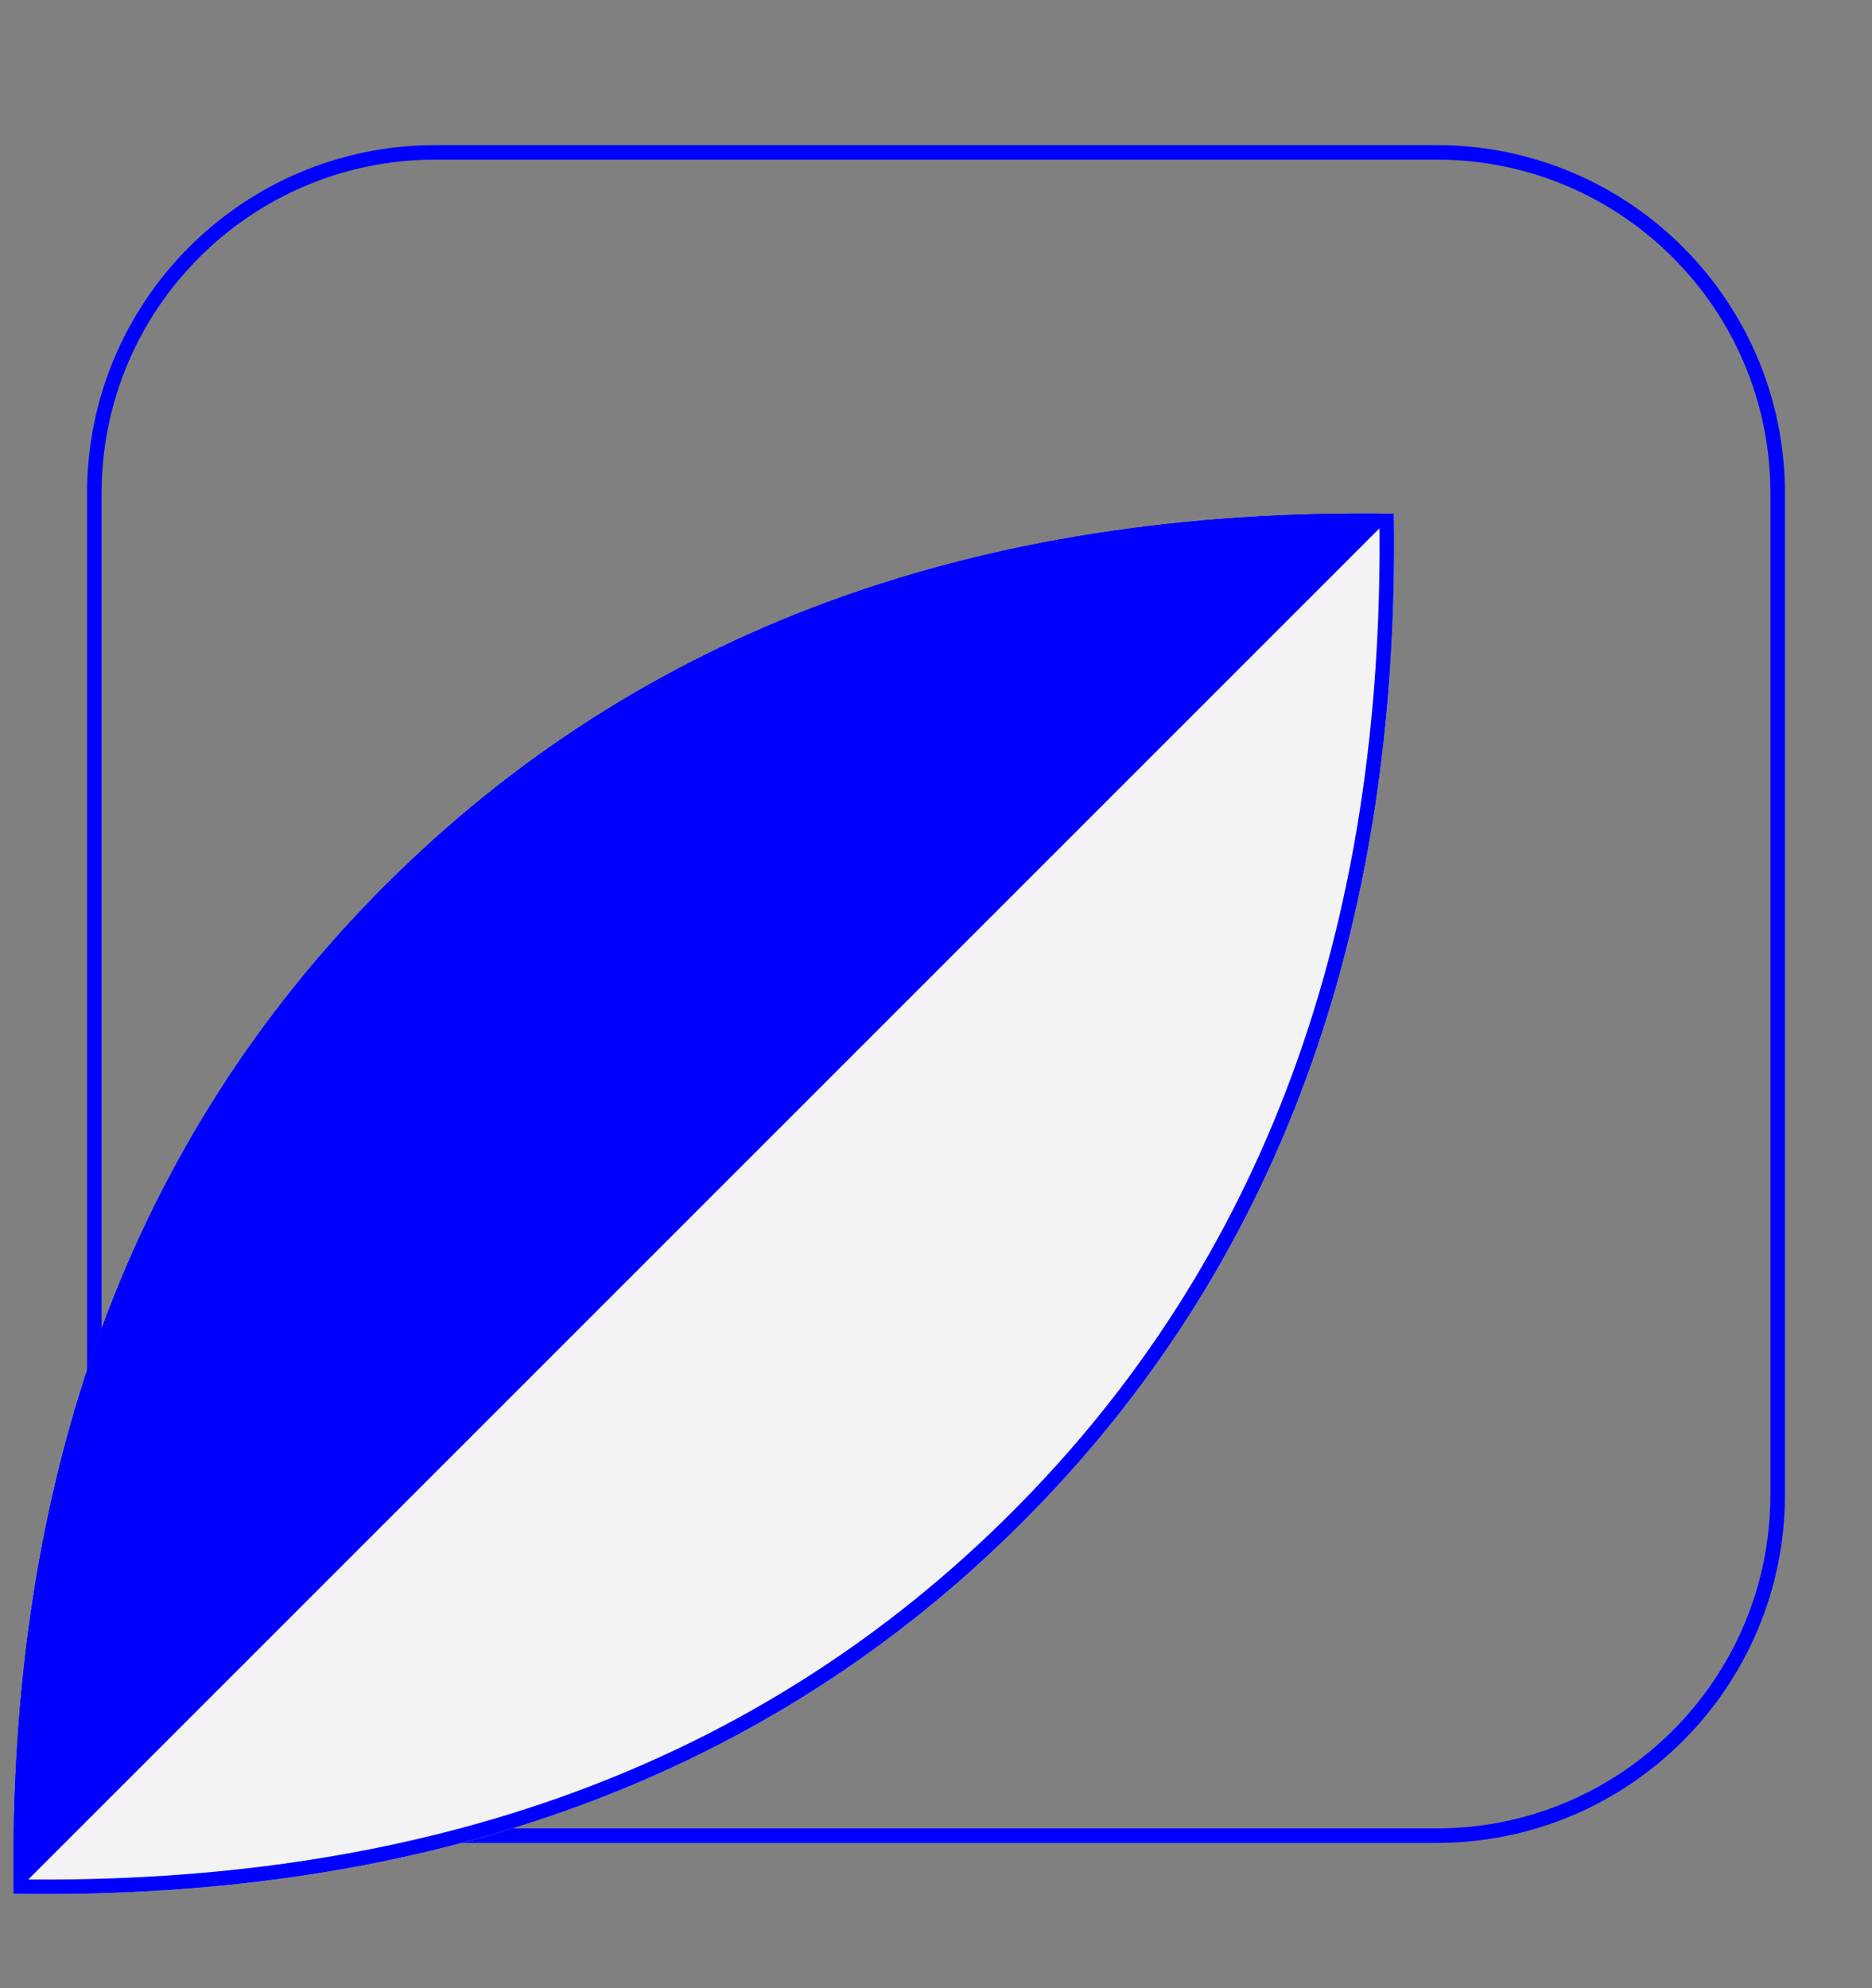 <?xml version="1.0" encoding="UTF-8"?> <svg xmlns="http://www.w3.org/2000/svg" width="129" height="137" viewBox="0 0 129 137"><rect x="0" y="0" width="129" height="137" fill="#808080" stroke="none"/><defs><clipPath id="vs8tla9sga"><path d="M1200 0v4580H0V0h1200z"></path></clipPath><clipPath id="usrky57bmb"><path d="M93 0c13.255 0 24 10.745 24 24v69c0 13.255-10.745 24-24 24H24c-13.255 0-24-10.745-24-24V24C0 10.745 10.745 0 24 0h69z"></path></clipPath><clipPath id="vgu0vj6o5c"><path d="M25.621 25.621C43.13 8.113 66.296-.422 95.121.016c.439 28.825-8.097 51.992-25.605 69.5C52.008 87.024 28.841 95.56.016 95.121c-.438-28.825 8.097-51.991 25.605-69.5z"></path></clipPath><clipPath id="8ogtsciagd"><path d="M25.621 25.621C43.13 8.113 66.296-.422 95.121.016L.016 95.121c-.438-28.825 8.097-51.991 25.605-69.5z"></path></clipPath></defs><g clip-path="url(#vs8tla9sga)" transform="translate(-56 -344)"><g clip-path="url(#usrky57bmb)" transform="translate(62 354)"><path d="M24 0h69c13.255 0 24 10.745 24 24v69c0 13.255-10.745 24-24 24H24c-13.255 0-24-10.745-24-24V24C0 10.745 10.745 0 24 0z" stroke="#00F" stroke-width="2" fill="none" stroke-miterlimit="5"></path></g><g clip-path="url(#vgu0vj6o5c)" transform="translate(56.931 379.389)"><path fill="#F3F3F3" d="M0 0h95.137v95.137H0V0z"></path><path d="M25.621 25.621C8.113 43.13-.422 66.296.016 95.121c28.825.439 51.992-8.097 69.5-25.605C87.024 52.008 95.56 28.841 95.121.016c-28.825-.438-51.991 8.097-69.5 25.605z" stroke="#00F" stroke-width="2" fill="none" stroke-miterlimit="5"></path></g><g clip-path="url(#8ogtsciagd)" transform="translate(56.931 379.389)"><path fill="#00F" d="M0 0h95.121v95.121H0V0z"></path><path d="M25.621 25.621C8.113 43.13-.422 66.296.016 95.121L95.121.016c-28.825-.438-51.991 8.097-69.5 25.605z" stroke="#00F" stroke-width="2" fill="none" stroke-miterlimit="5"></path></g></g></svg> 